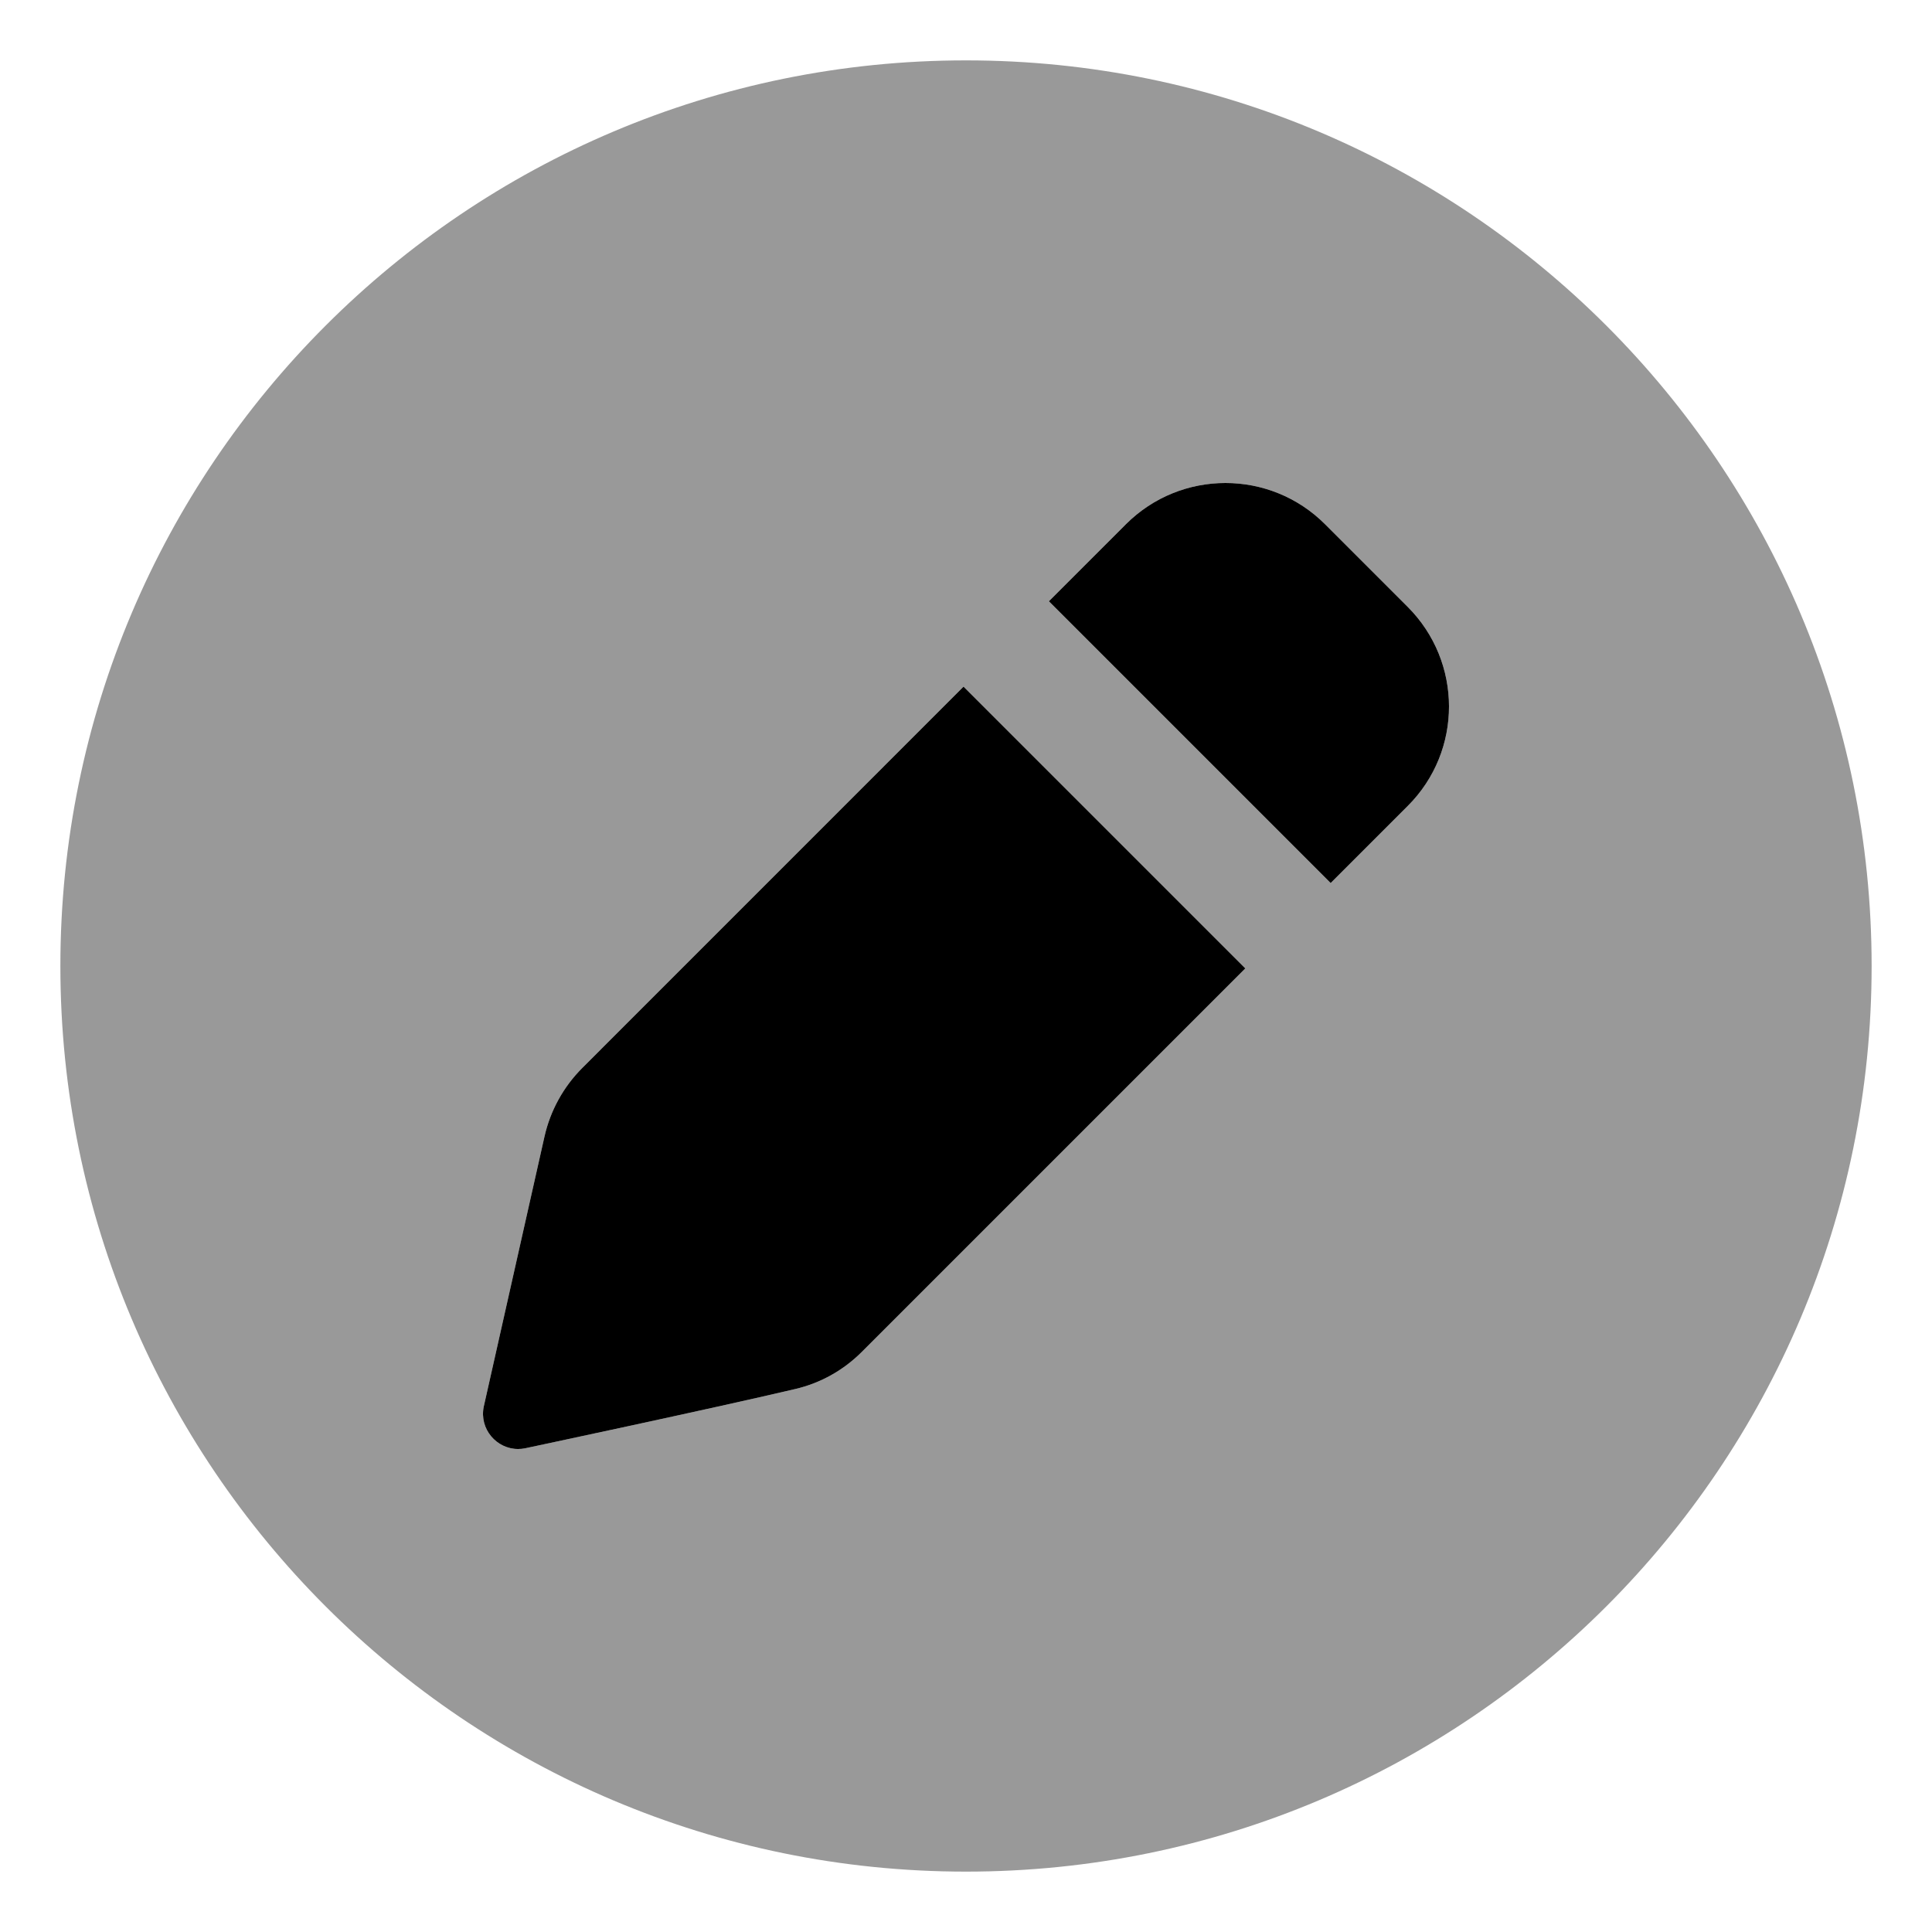<svg xmlns="http://www.w3.org/2000/svg" viewBox="0 0 512 512"><!-- Font Awesome Pro 6.0.0-alpha2 by @fontawesome - https://fontawesome.com License - https://fontawesome.com/license (Commercial License) --><defs><style>.fa-secondary{opacity:.4}</style></defs><path d="M256 16H256C123.452 16 16 123.452 16 256V256C16 388.548 123.452 496 256 496H256C388.548 496 496 388.548 496 256V256C496 123.452 388.548 16 256 16ZM210.771 368.102C188.521 373.342 139.166 383.812 139.166 383.812C138.535 383.939 137.912 384 137.303 384C131.592 384 127.008 378.73 128.186 372.83L144.289 301.221C145.84 294.326 149.316 288.014 154.314 283.016L255.344 181.969L330.016 256.639C289.949 296.705 249.352 337.305 228.414 358.242C223.525 363.131 217.502 366.518 210.771 368.102ZM373.092 213.561L352.639 234.014L277.965 159.34L298.365 138.938C305.656 131.645 315.207 128 324.764 128C334.316 128 343.871 131.646 351.16 138.936L373.041 160.818C387.617 175.398 387.672 198.982 373.092 213.561Z" class="fa-secondary"/><path d="M373.041 160.818L351.16 138.936C343.871 131.646 334.317 128 324.764 128C315.207 128 305.657 131.645 298.366 138.938L277.965 159.34L352.639 234.014L373.092 213.561C387.672 198.982 387.617 175.398 373.041 160.818ZM154.315 283.016C149.317 288.014 145.84 294.326 144.289 301.221L128.186 372.83C127.008 378.73 131.592 384 137.303 384C137.912 384 138.535 383.939 139.166 383.812C139.166 383.812 188.522 373.342 210.772 368.102C217.502 366.518 223.526 363.131 228.414 358.242C249.352 337.305 289.95 296.705 330.016 256.639L255.344 181.969L154.315 283.016Z" class="fa-primary"/></svg>